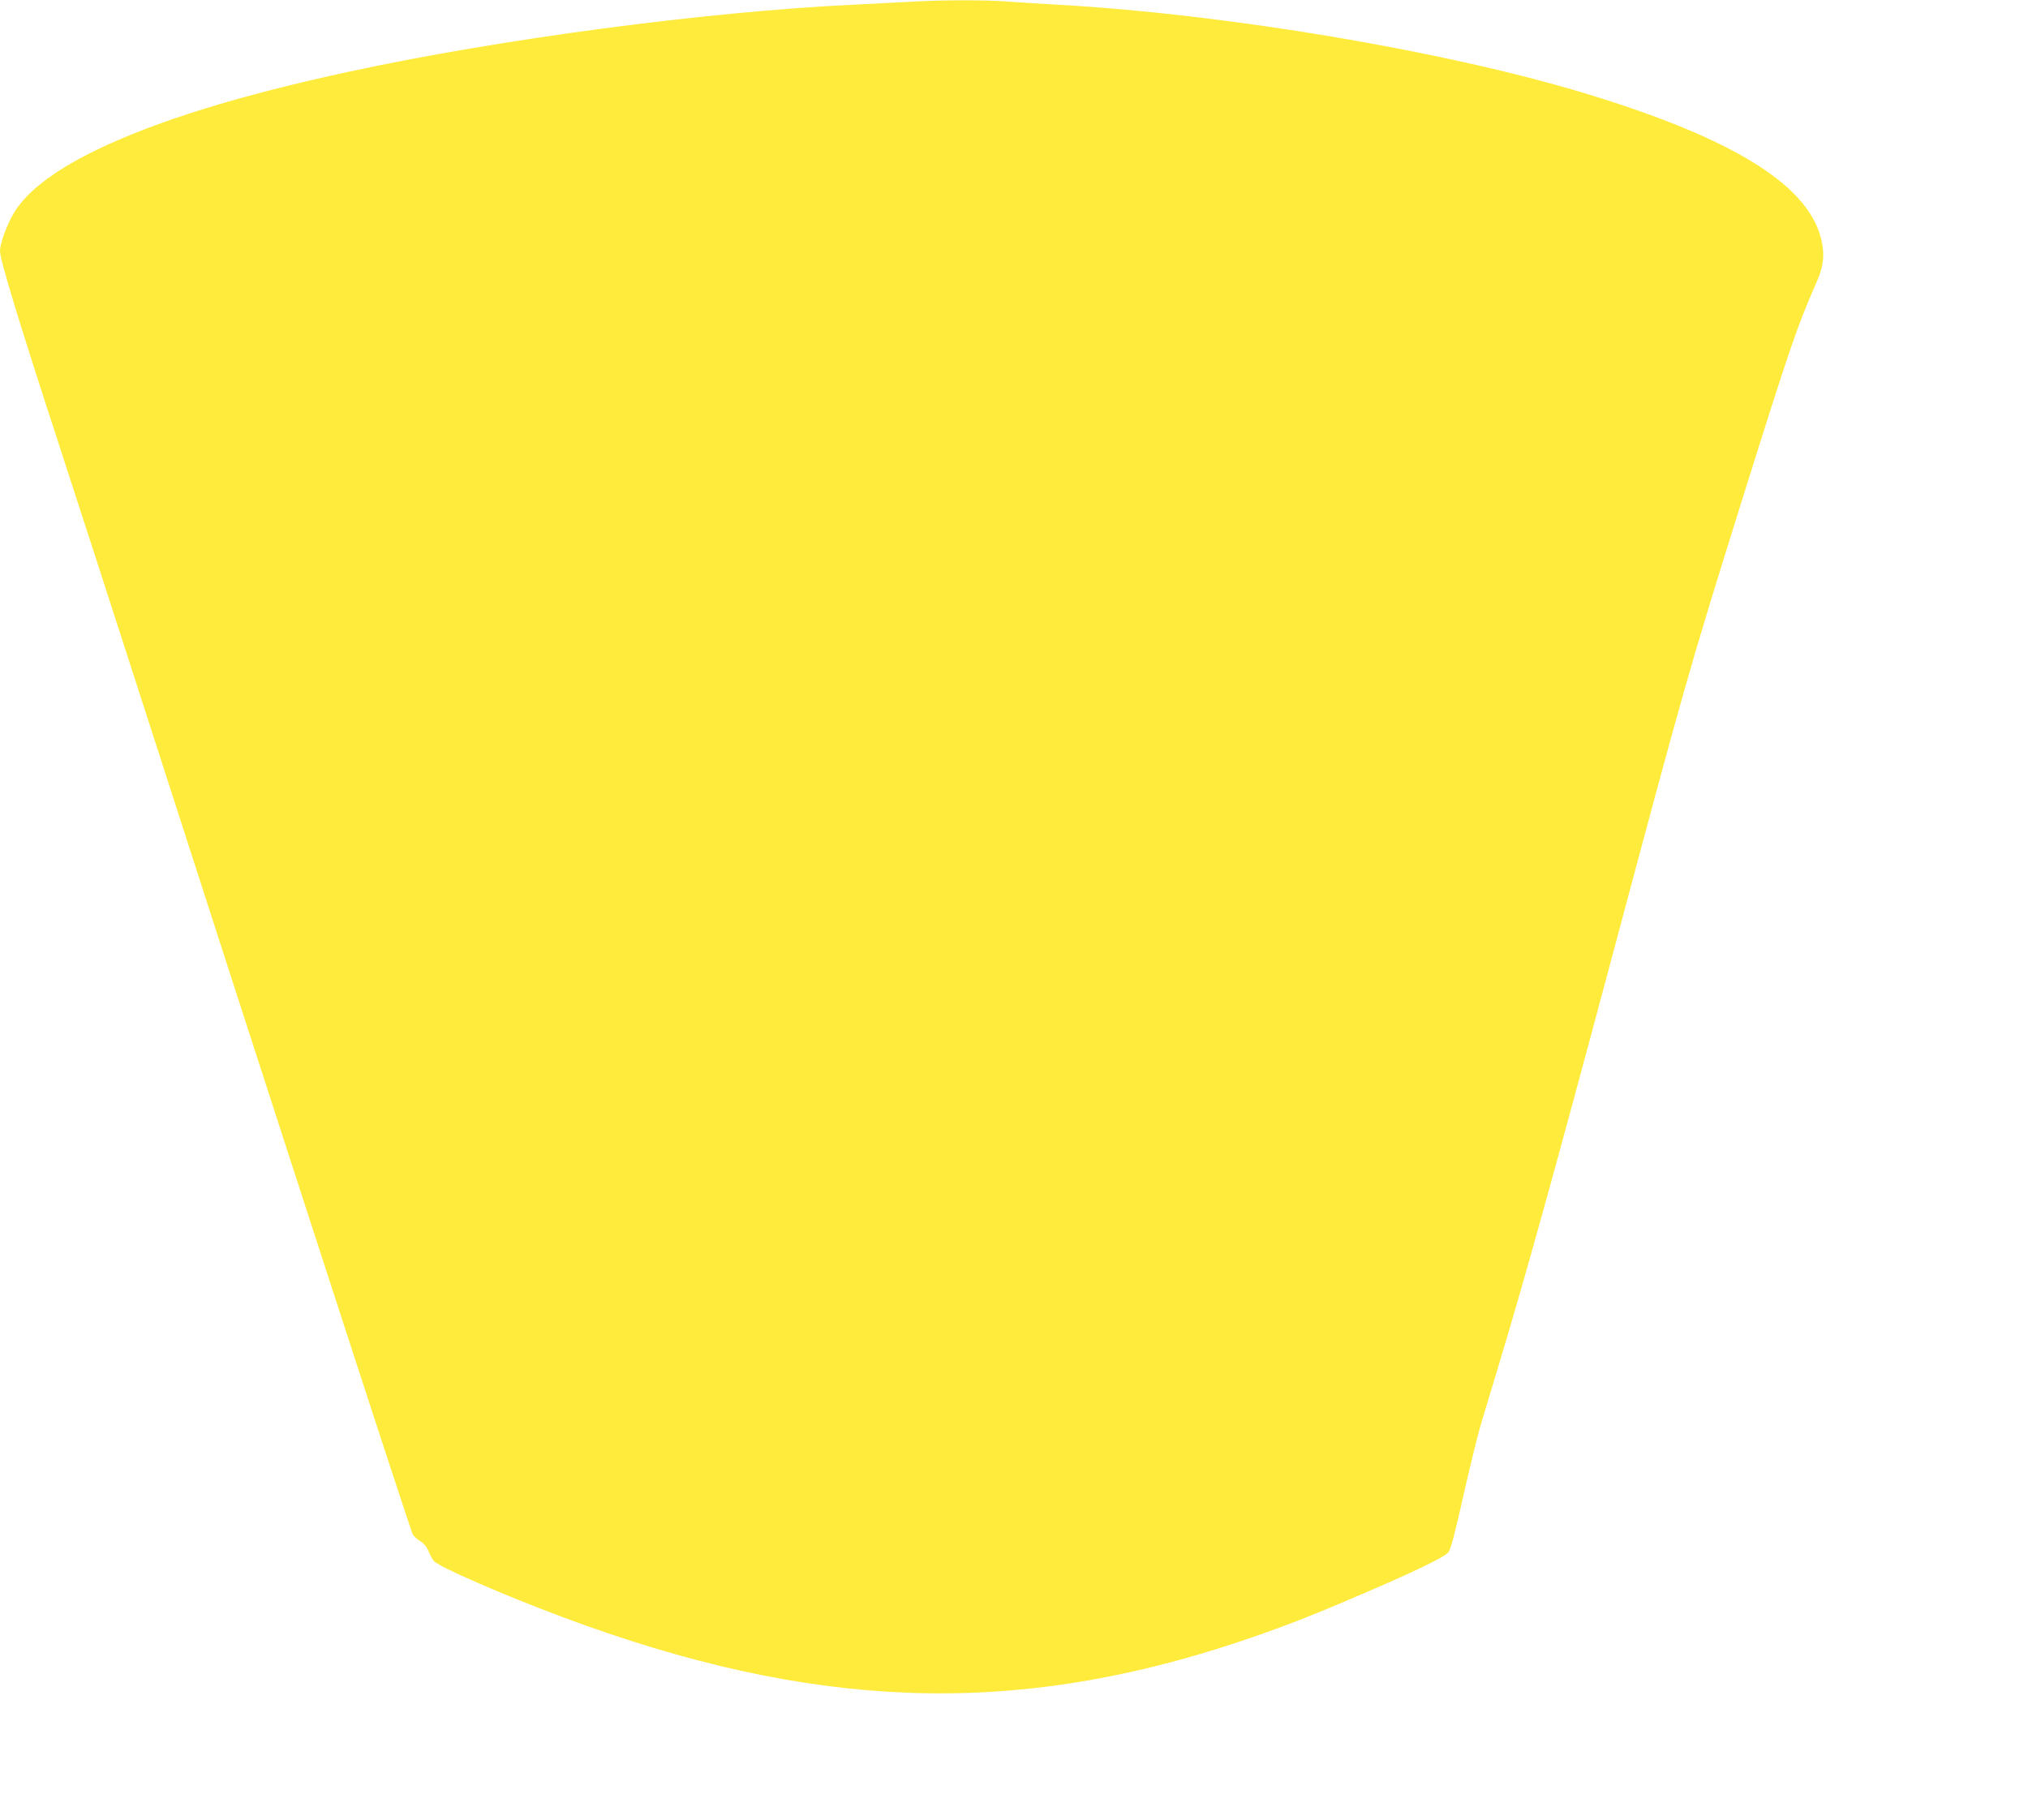 <?xml version="1.0" standalone="no"?>
<!DOCTYPE svg PUBLIC "-//W3C//DTD SVG 20010904//EN"
 "http://www.w3.org/TR/2001/REC-SVG-20010904/DTD/svg10.dtd">
<svg version="1.0" xmlns="http://www.w3.org/2000/svg"
 width="1280pt" height="1149pt" viewBox="0 0 1280 1149"
 preserveAspectRatio="xMidYMid meet">
<g transform="translate(0,1149) scale(0.1,-0.1)"
fill="#ffeb3b" stroke="none">
<path d="M5750 11479 c-74 -4 -241 -12 -370 -19 -930 -45 -2220 -216 -3170
-421 -704 -152 -1222 -313 -1600 -495 -288 -140 -469 -284 -542 -434 -41 -83
-68 -165 -68 -205 0 -55 121 -452 370 -1215 100 -305 329 -1014 510 -1575 844
-2620 1712 -5292 1726 -5313 9 -13 30 -32 49 -43 21 -13 39 -35 50 -62 9 -23
24 -51 33 -61 33 -38 438 -214 812 -354 1569 -586 2825 -634 4250 -163 260 87
443 156 750 288 371 158 570 254 593 285 14 18 43 131 93 355 41 180 91 387
113 458 21 72 69 229 105 349 176 584 355 1229 706 2541 479 1793 498 1859
831 2925 307 980 352 1110 473 1385 42 94 52 162 37 246 -63 357 -540 660
-1501 951 -883 267 -2263 499 -3320 558 -107 6 -250 15 -318 20 -138 11 -411
11 -612 -1z"/>
</g>
</svg>
